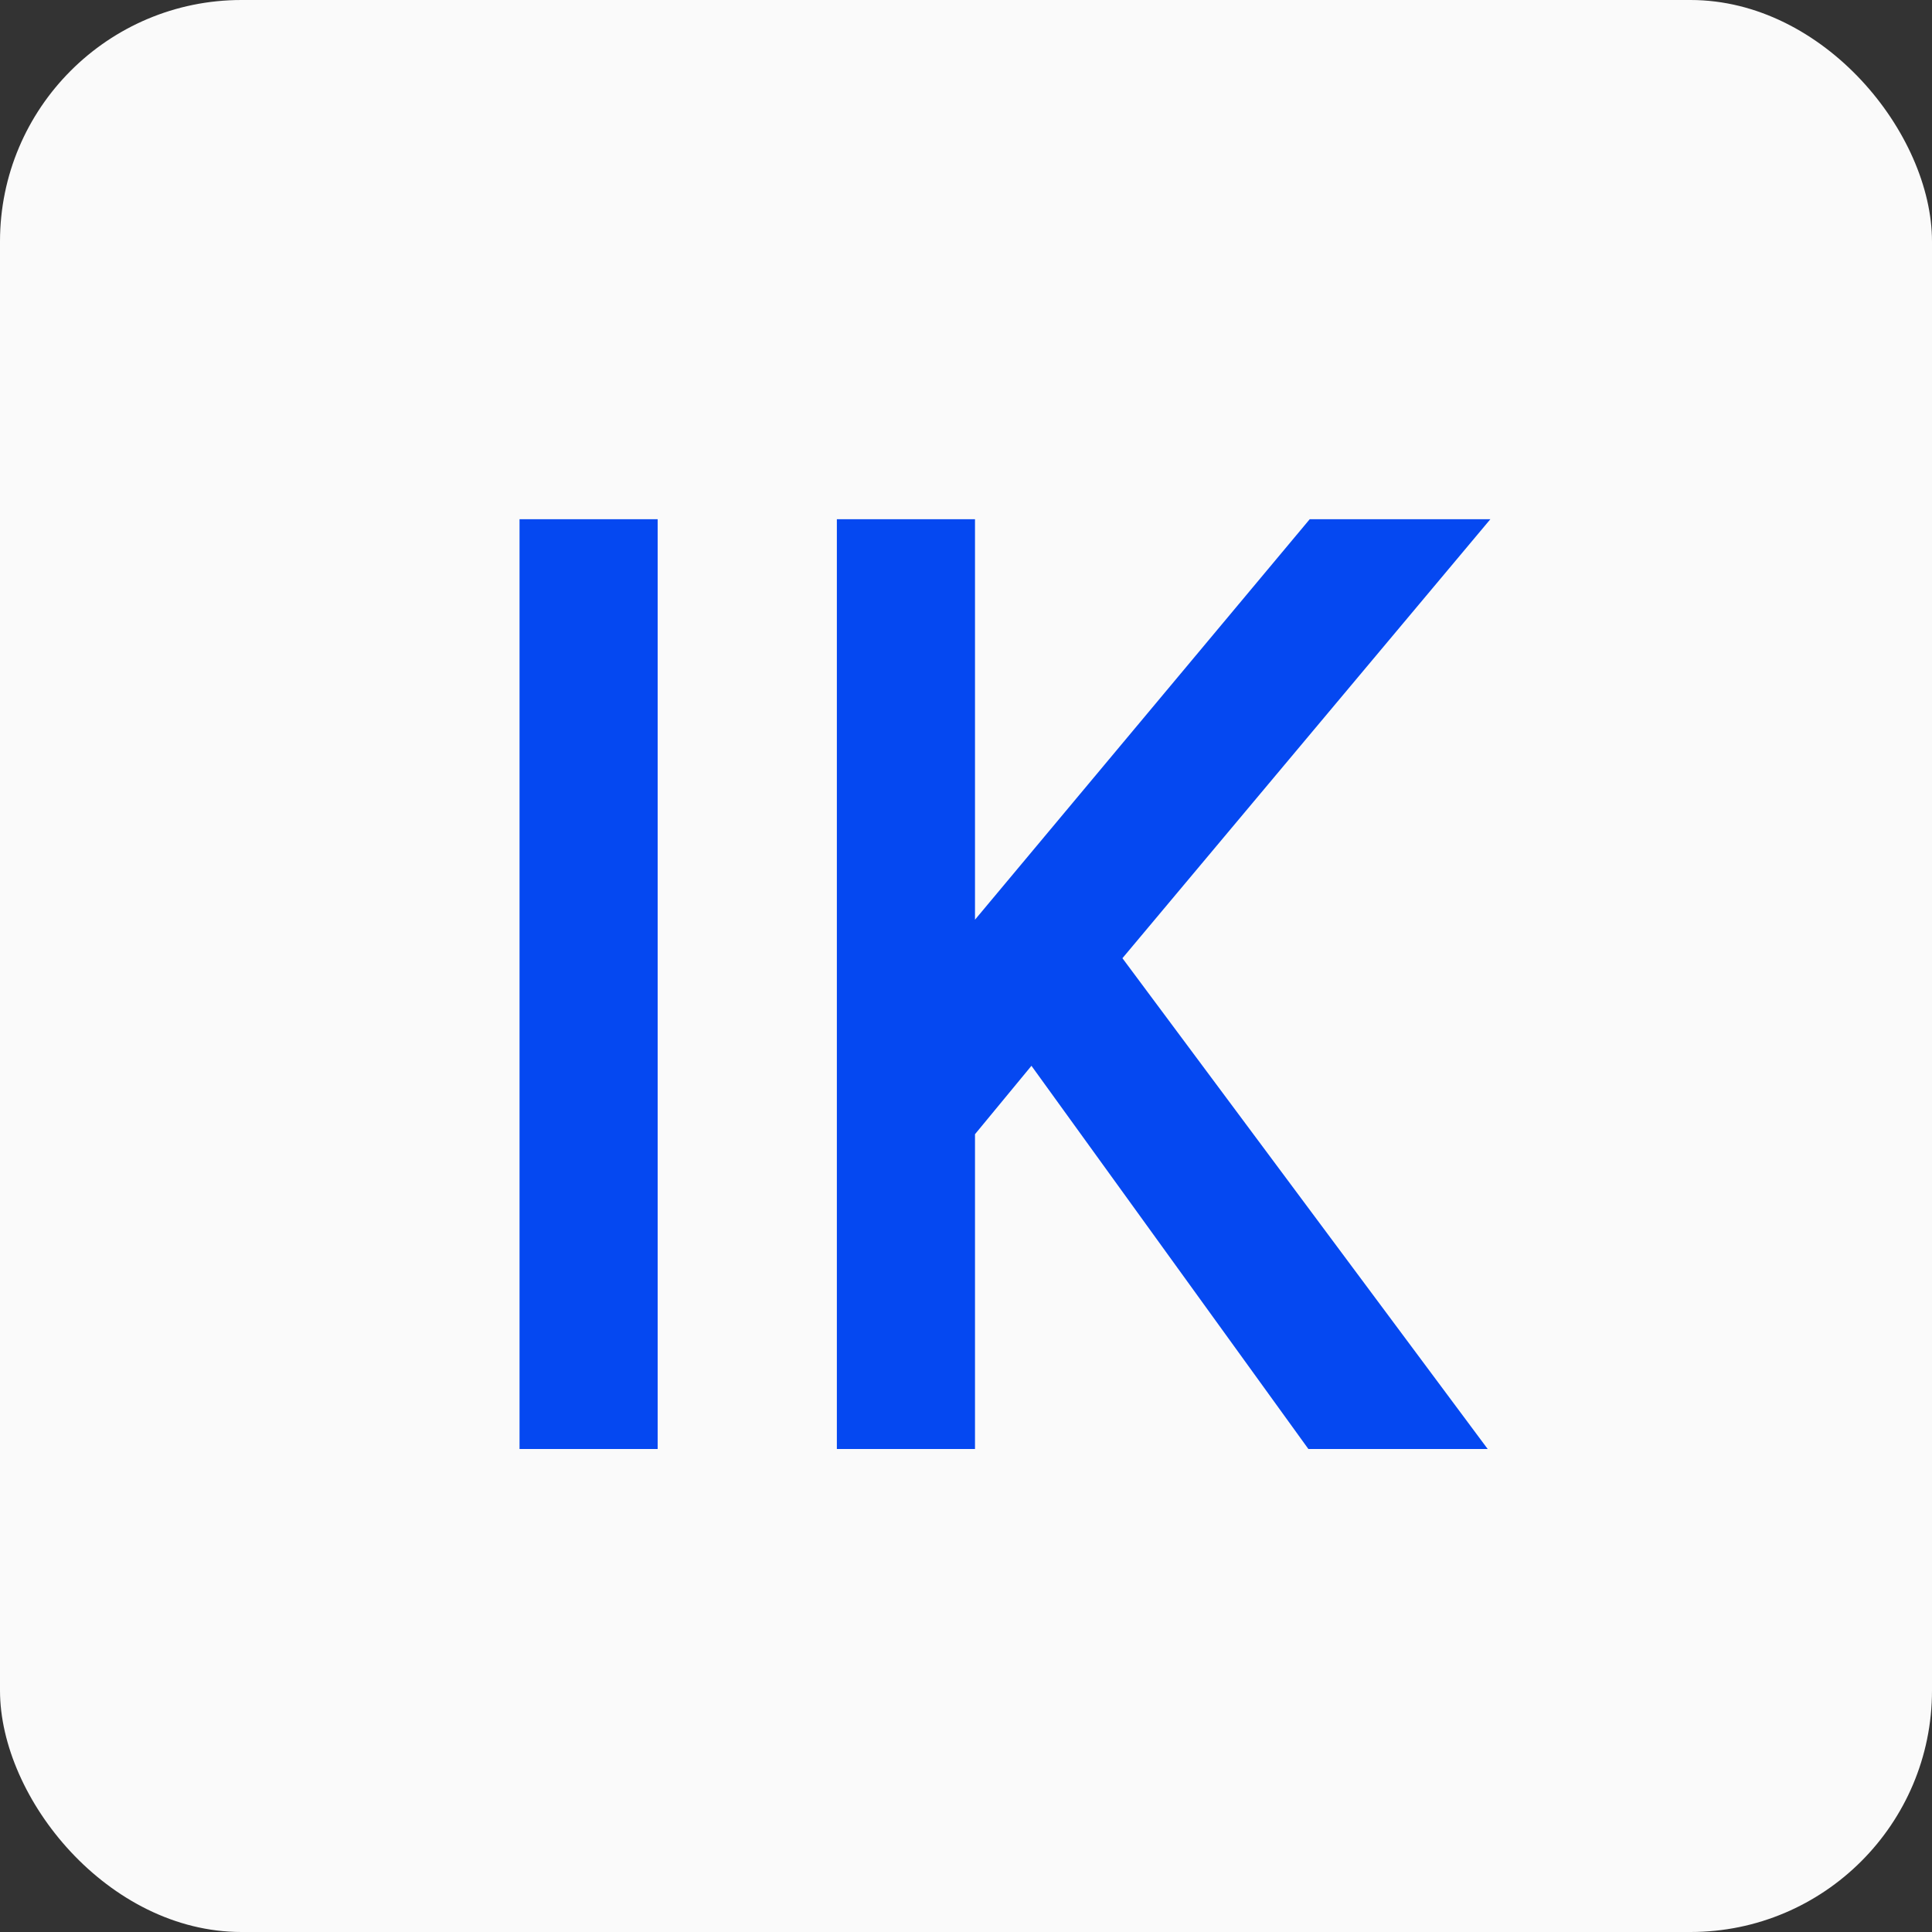 <svg width="32" height="32" viewBox="0 0 32 32" fill="none" xmlns="http://www.w3.org/2000/svg">
<rect x="0" y="0" width="32" height="32" fill="#333333" stroke="none"/>
<rect width="32" height="32" rx="4" fill="#FAFAFA"/>
<path d="M8.605 24V8.6H10.893V24H8.605ZM24.641 24H21.671L17.084 17.653L16.149 18.786V24H13.861V8.6H16.149V15.233L21.693 8.6H24.685L18.591 15.871L24.641 24Z" fill="#0548F1"/>
</svg>
